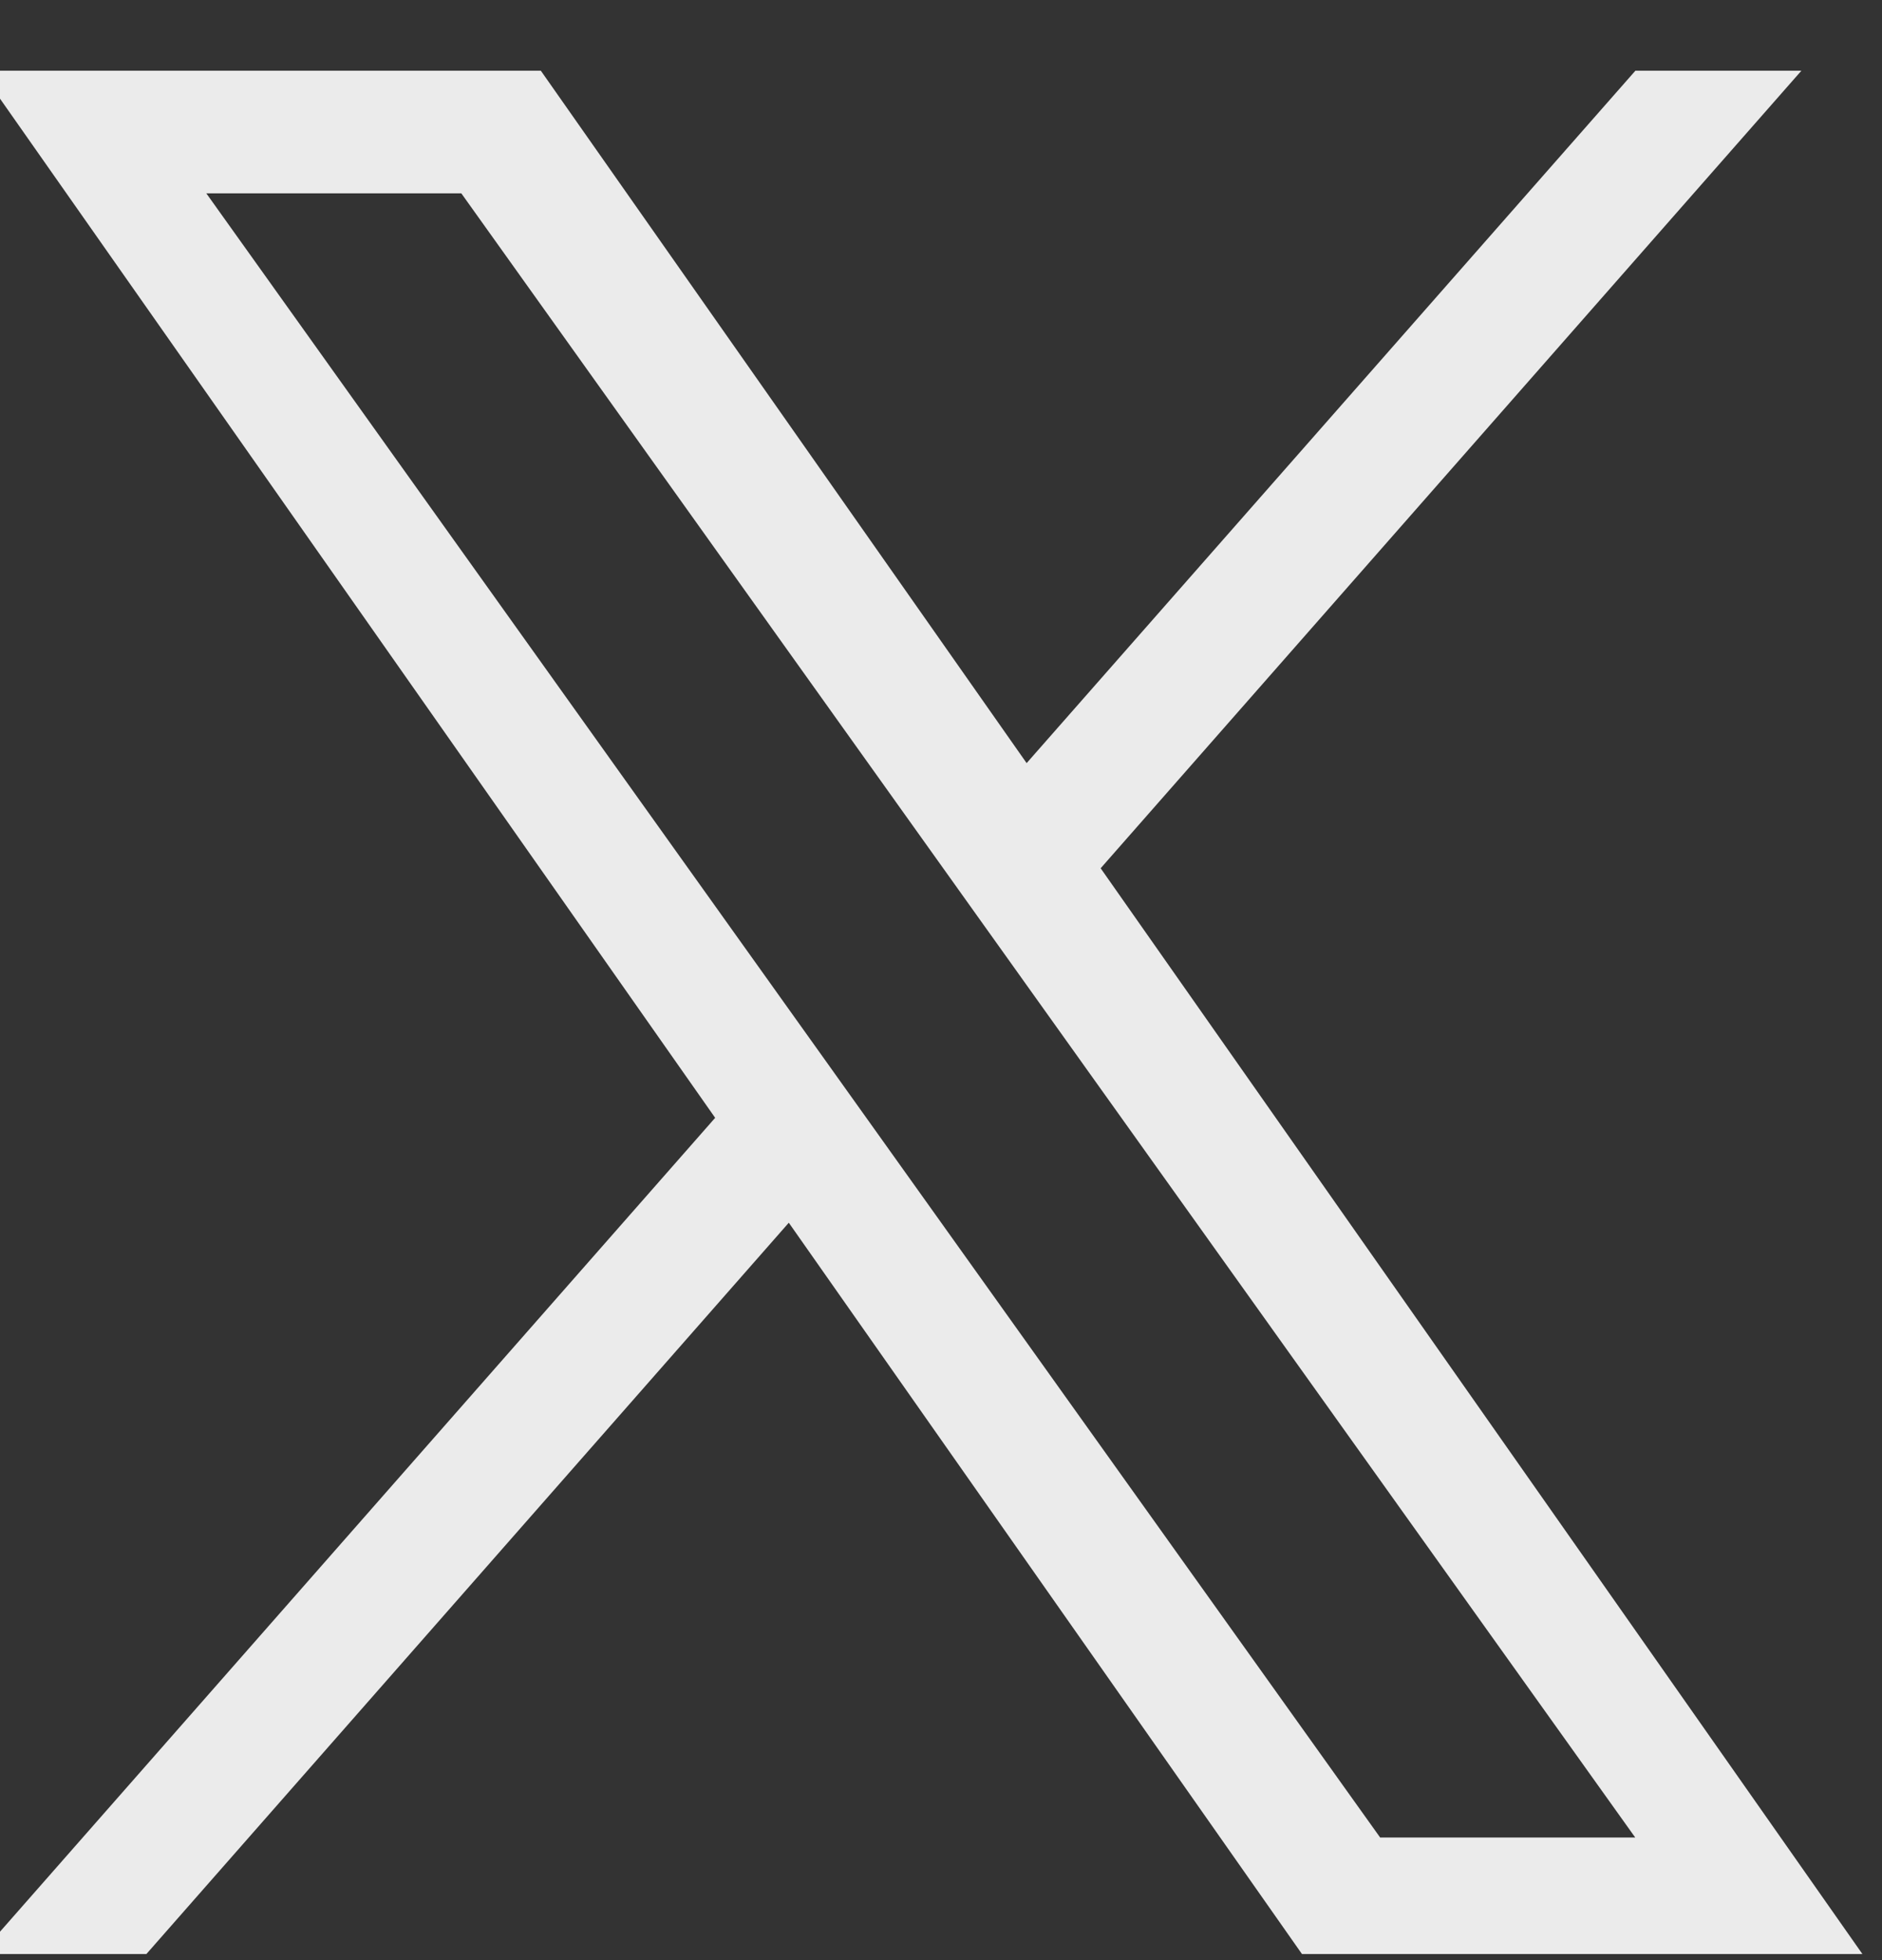 <svg width="24" height="25" viewBox="0 0 24 25" fill="none" xmlns="http://www.w3.org/2000/svg">
<rect x="0" y="0" width="24" height="25" fill="#333333" stroke="none"/>
<g clip-path="url(#clip0_1071_764)">
<path d="M14.036 11.074L22.972 0.902H20.855L13.092 9.733L6.897 0.902H-0.25L9.12 14.257L-0.25 24.922H1.867L10.059 15.595L16.603 24.922H23.75M2.631 2.466H5.883L20.853 23.436H17.6" fill="#EBEBEB"/>
</g>
<defs>
<clipPath id="clip0_1071_764">
<rect width="24" height="24.02" fill="white" transform="translate(0 0.902)"/>
</clipPath>
</defs>
</svg>

